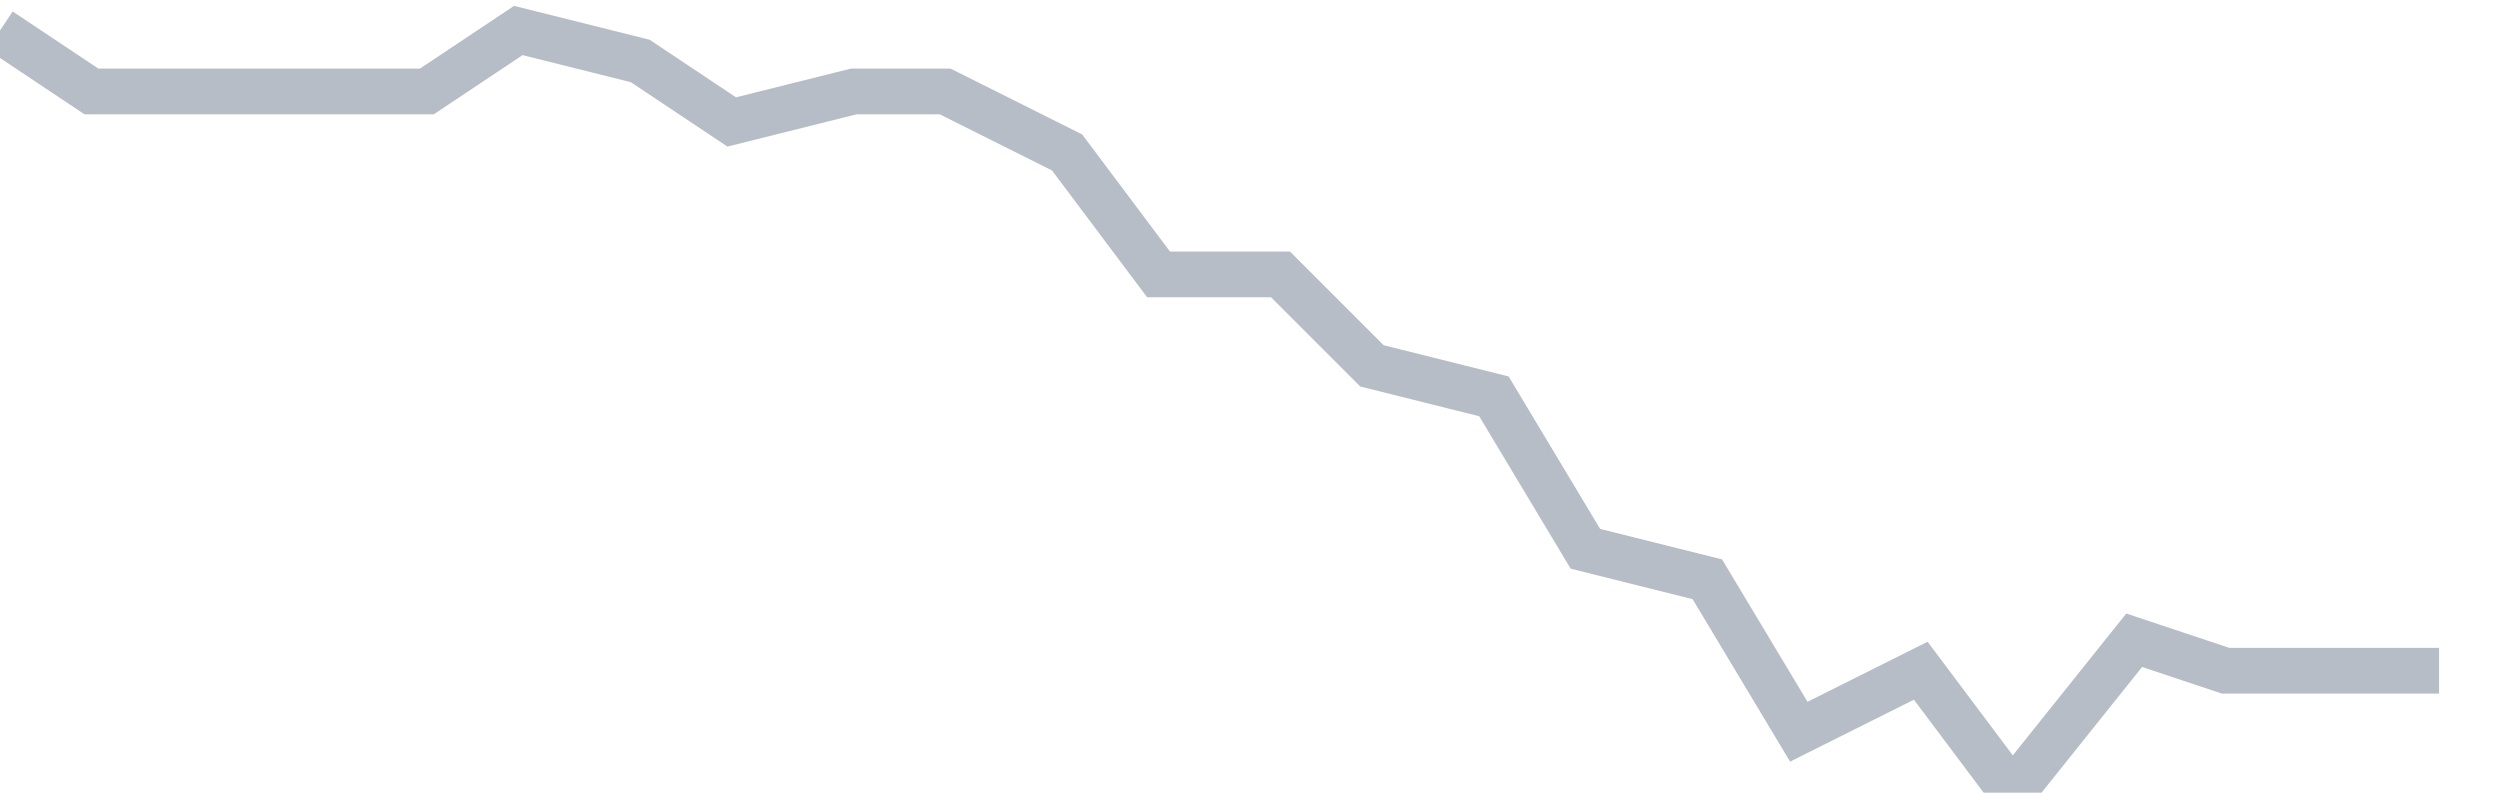 <svg width="82" height="26" fill="none" xmlns="http://www.w3.org/2000/svg"><path d="M0 1l3 2h11l3-2 4 1 3 2 4-1h3l4 2 3 4h4l3 3 4 1 3 5 4 1 3 5 4-2 3 4 4-5 3 1h7" stroke="#B7BDC6" stroke-width="1.5"/></svg>